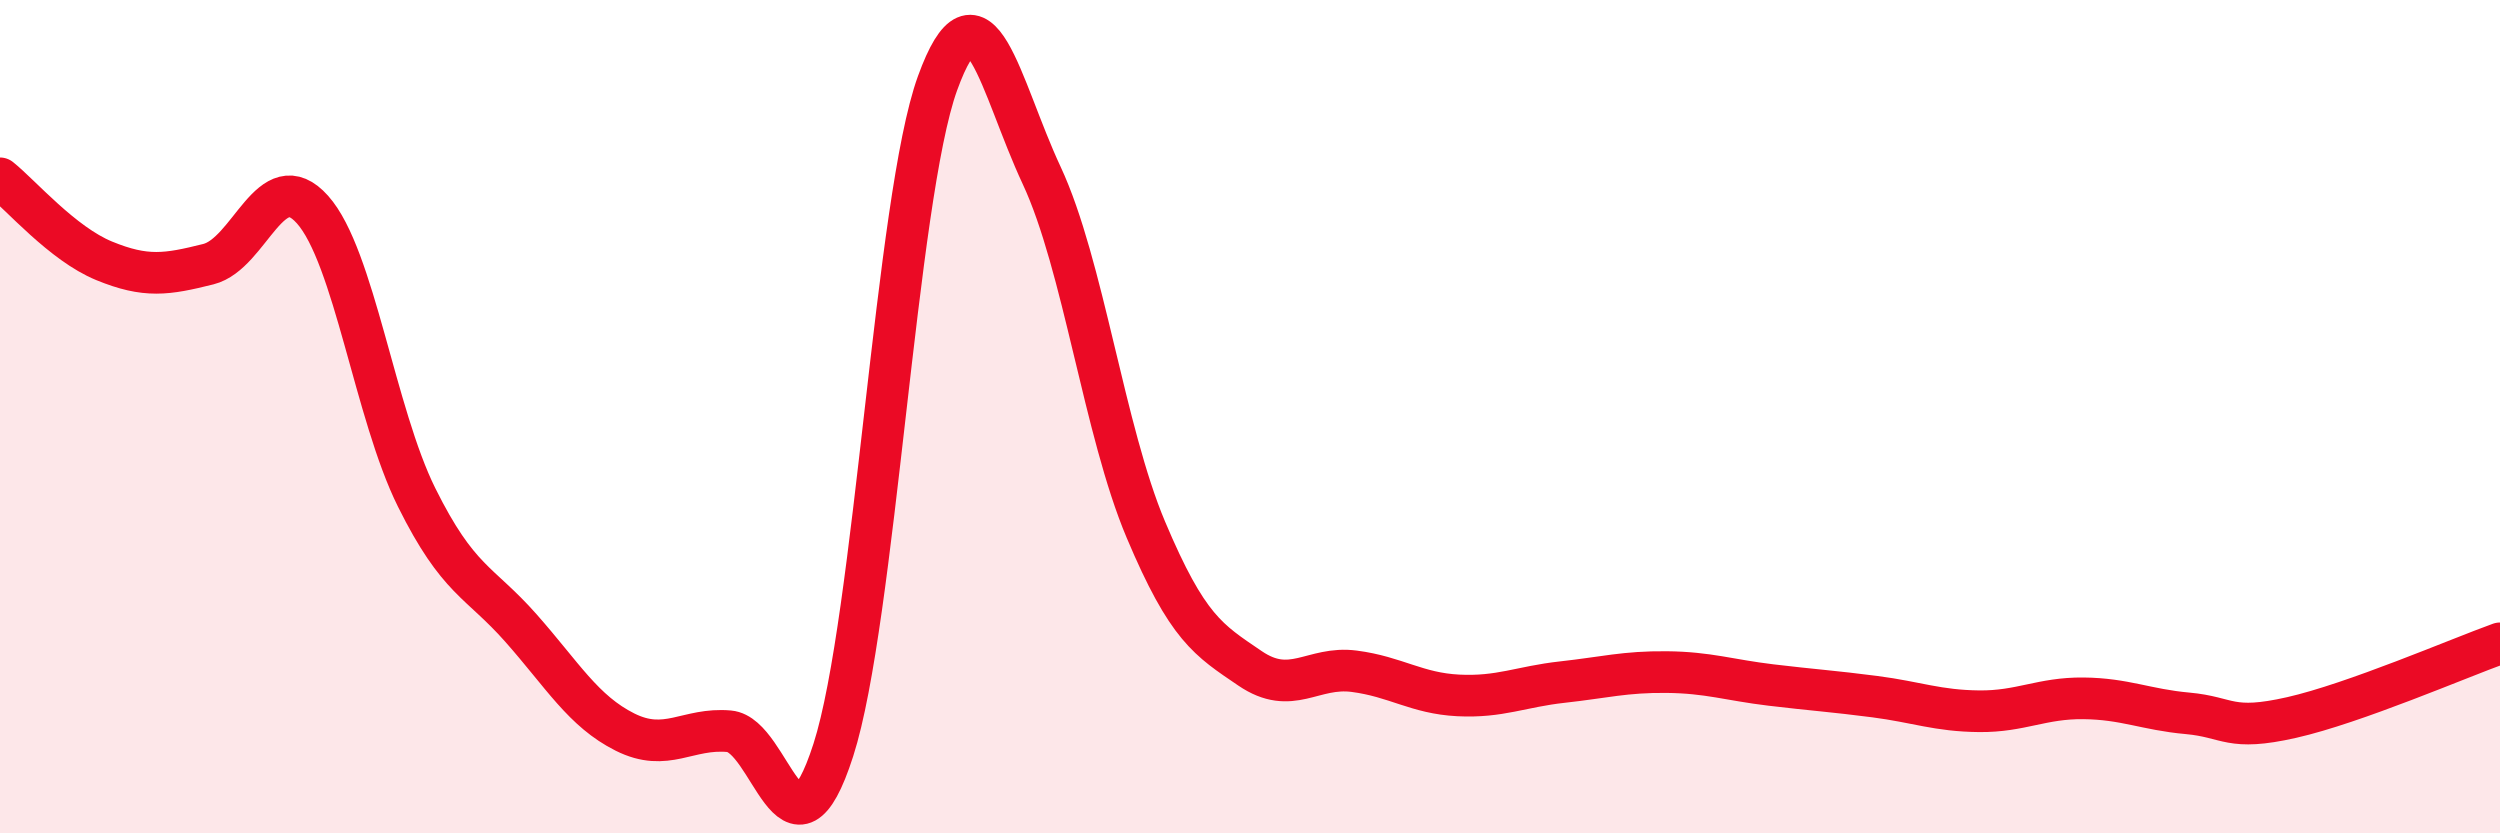 
    <svg width="60" height="20" viewBox="0 0 60 20" xmlns="http://www.w3.org/2000/svg">
      <path
        d="M 0,4.28 C 0.5,4.68 1.5,5.85 2.5,6.26 C 3.5,6.67 4,6.59 5,6.34 C 6,6.09 6.5,3.91 7.5,5.03 C 8.5,6.15 9,9.93 10,11.94 C 11,13.95 11.5,13.94 12.5,15.07 C 13.5,16.2 14,17.07 15,17.57 C 16,18.07 16.5,17.46 17.5,17.55 C 18.5,17.64 19,21.11 20,18 C 21,14.89 21.5,4.76 22.5,2 C 23.5,-0.76 24,2.07 25,4.21 C 26,6.35 26.5,10.34 27.5,12.71 C 28.5,15.08 29,15.36 30,16.04 C 31,16.72 31.5,15.98 32.5,16.11 C 33.5,16.24 34,16.64 35,16.69 C 36,16.74 36.5,16.48 37.5,16.37 C 38.5,16.26 39,16.12 40,16.13 C 41,16.14 41.5,16.32 42.5,16.44 C 43.5,16.56 44,16.59 45,16.72 C 46,16.85 46.5,17.06 47.5,17.07 C 48.5,17.08 49,16.75 50,16.76 C 51,16.77 51.5,17.03 52.5,17.12 C 53.5,17.21 53.5,17.56 55,17.22 C 56.5,16.88 59,15.8 60,15.44L60 20L0 20Z"
        fill="#EB0A25"
        opacity="0.1"
        stroke-linecap="round"
        stroke-linejoin="round"
      />
      <path
        d="M 0,4.28 C 0.5,4.68 1.5,5.85 2.5,6.26 C 3.5,6.67 4,6.59 5,6.34 C 6,6.09 6.5,3.91 7.5,5.03 C 8.5,6.15 9,9.93 10,11.94 C 11,13.95 11.5,13.94 12.5,15.07 C 13.5,16.2 14,17.07 15,17.57 C 16,18.07 16.5,17.46 17.5,17.55 C 18.5,17.64 19,21.11 20,18 C 21,14.89 21.5,4.76 22.5,2 C 23.5,-0.76 24,2.07 25,4.21 C 26,6.35 26.5,10.34 27.5,12.71 C 28.5,15.08 29,15.36 30,16.04 C 31,16.72 31.5,15.98 32.5,16.11 C 33.5,16.24 34,16.64 35,16.69 C 36,16.74 36.5,16.48 37.5,16.37 C 38.5,16.26 39,16.12 40,16.13 C 41,16.14 41.5,16.32 42.5,16.44 C 43.5,16.56 44,16.59 45,16.72 C 46,16.85 46.5,17.06 47.5,17.07 C 48.5,17.08 49,16.75 50,16.76 C 51,16.77 51.5,17.03 52.5,17.12 C 53.5,17.21 53.5,17.56 55,17.22 C 56.5,16.88 59,15.8 60,15.44"
        stroke="#EB0A25"
        stroke-width="1"
        fill="none"
        stroke-linecap="round"
        stroke-linejoin="round"
      />
    </svg>
  